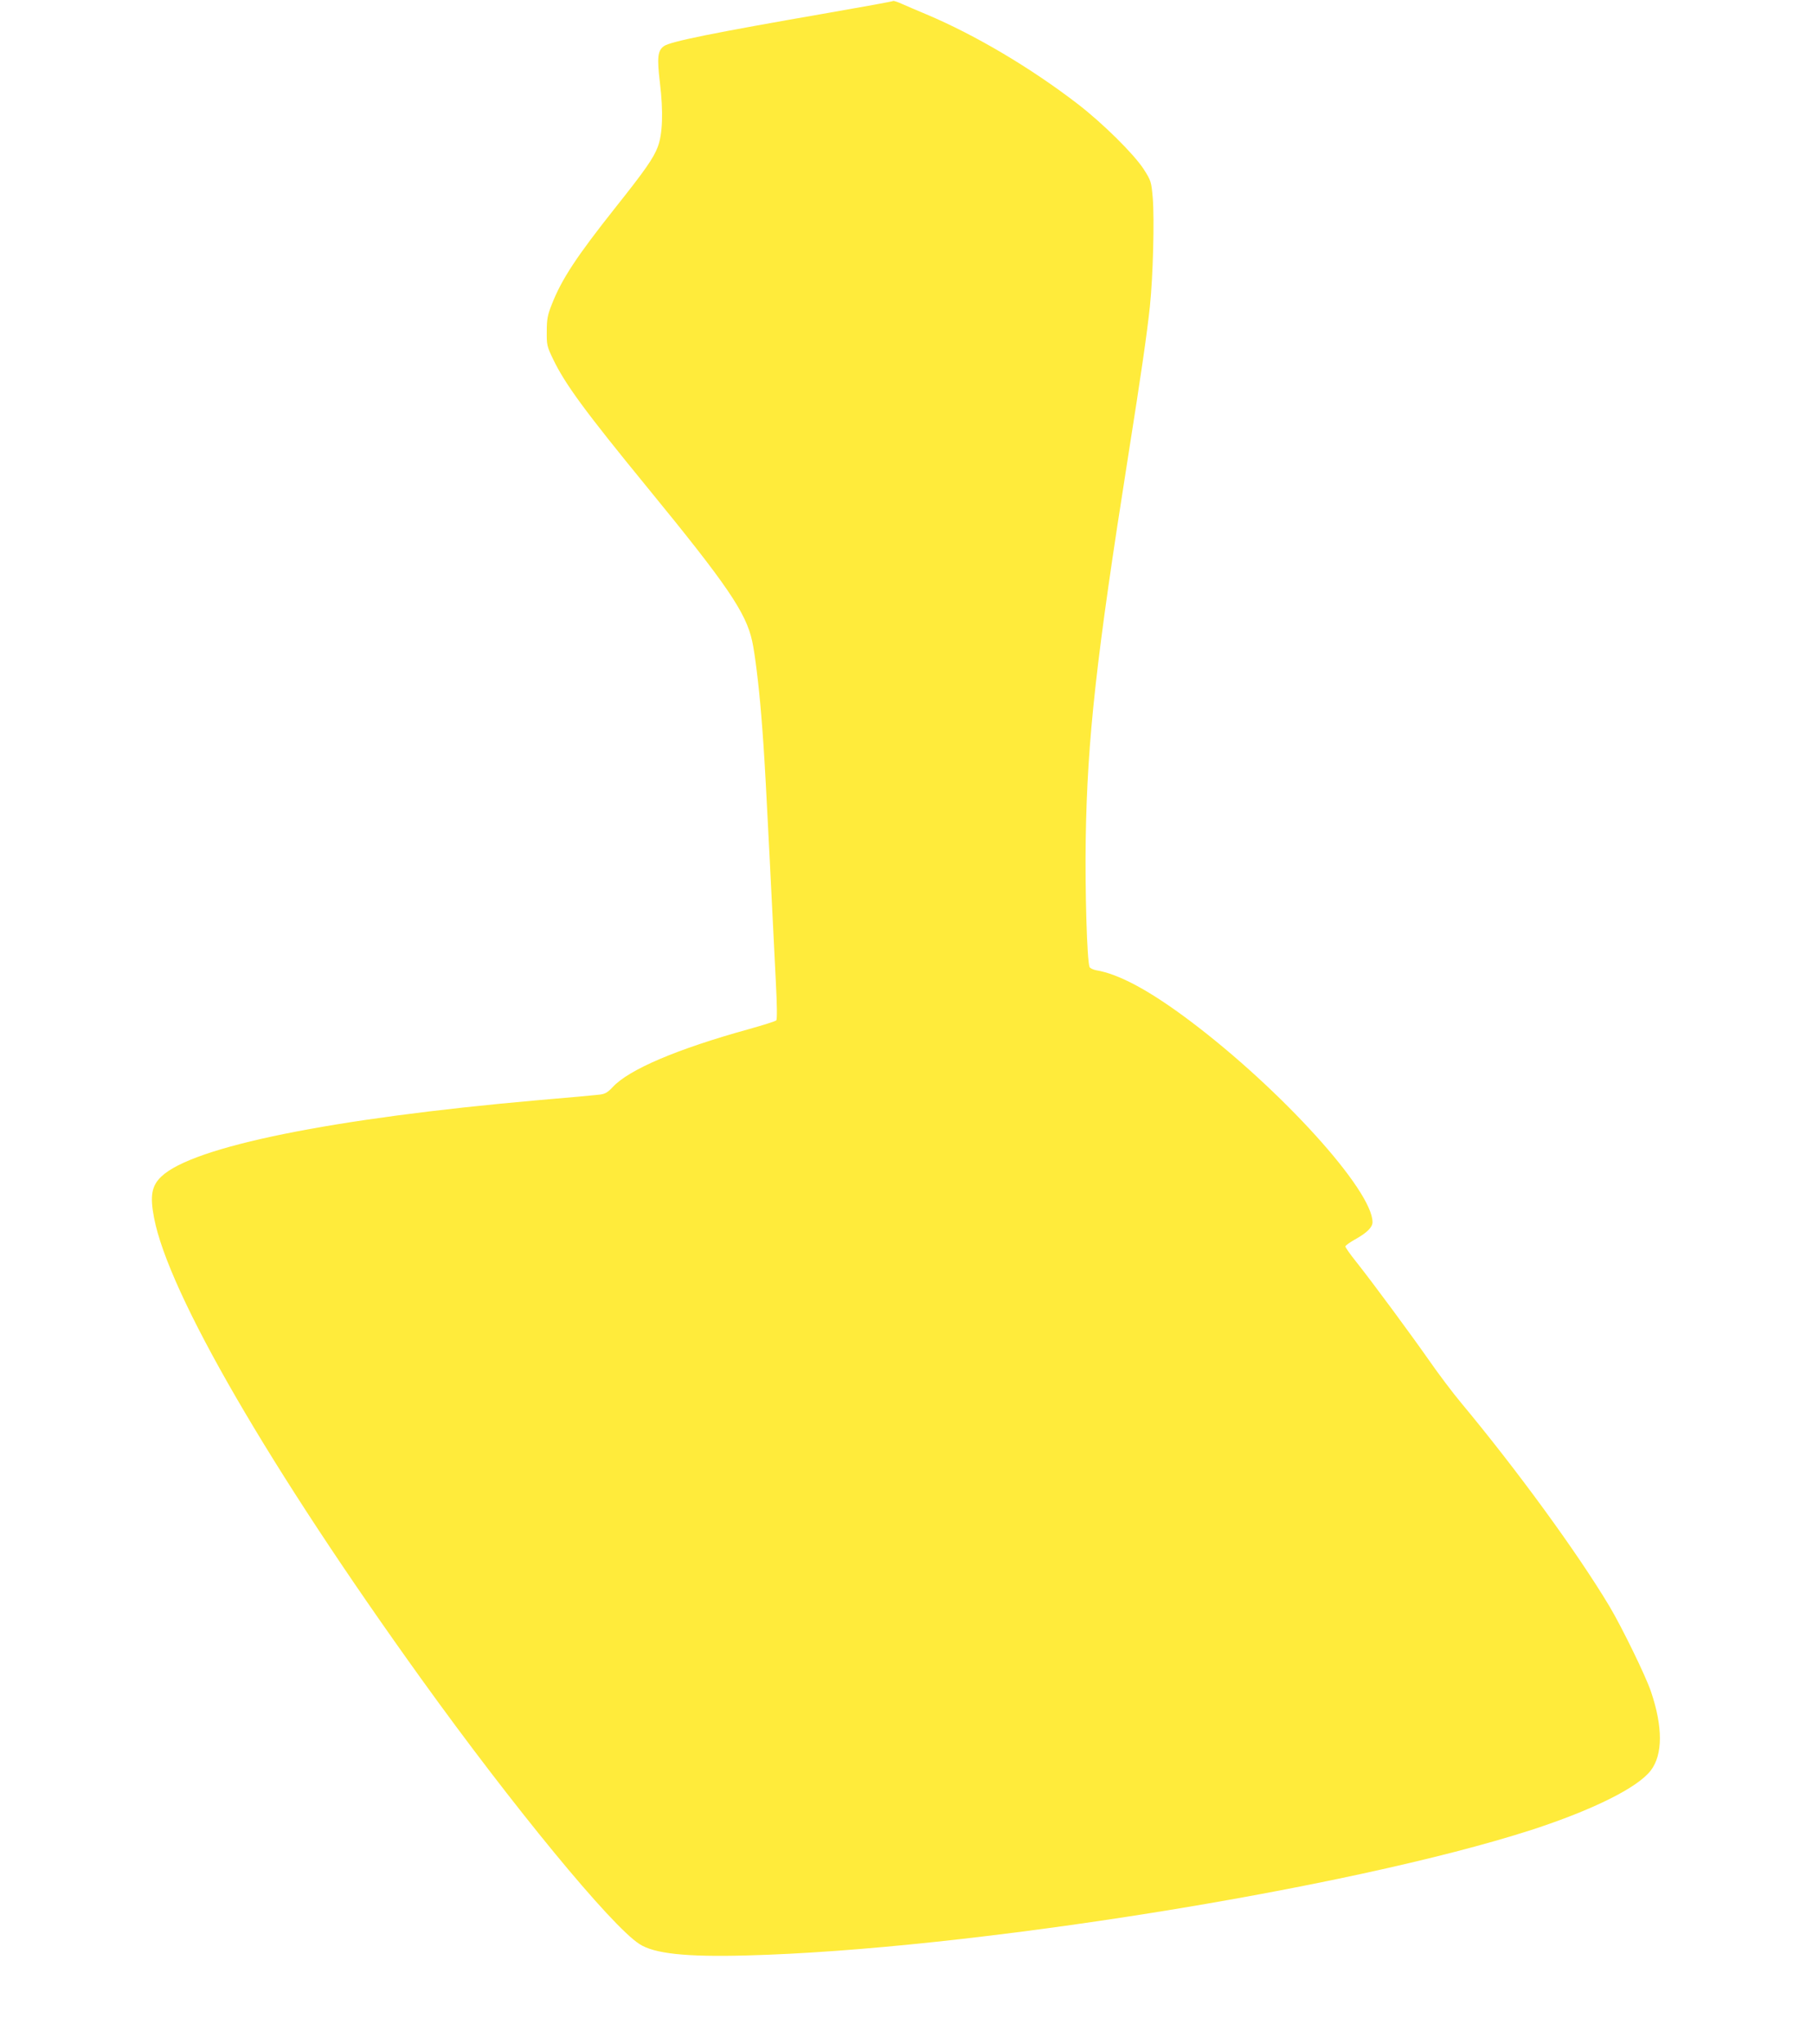 <?xml version="1.0" standalone="no"?>
<!DOCTYPE svg PUBLIC "-//W3C//DTD SVG 20010904//EN"
 "http://www.w3.org/TR/2001/REC-SVG-20010904/DTD/svg10.dtd">
<svg version="1.0" xmlns="http://www.w3.org/2000/svg"
 width="1136pt" height="1280pt" viewBox="0 0 1136 1280"
 preserveAspectRatio="xMidYMid meet">
<g transform="translate(0,1280) scale(0.1,-0.1)"
fill="#ffeb3b" stroke="none">
<path d="M5597 12794 c-3 -3 -184 -36 -403 -74 -726 -126 -994 -180 -1034
-209 -39 -28 -44 -70 -25 -230 22 -181 17 -322 -14 -402 -27 -70 -78 -144
-265 -379 -242 -305 -336 -447 -398 -605 -27 -68 -32 -93 -32 -170 -1 -85 1
-94 40 -175 75 -156 199 -325 592 -805 498 -608 616 -781 655 -960 17 -77 41
-269 57 -465 21 -263 25 -334 91 -1663 8 -150 9 -241 3 -247 -6 -6 -83 -30
-172 -55 -449 -124 -752 -253 -853 -363 -32 -34 -48 -43 -82 -47 -23 -3 -197
-19 -387 -35 -1286 -113 -2162 -290 -2359 -478 -61 -58 -72 -121 -46 -257 90
-475 724 -1568 1679 -2895 569 -791 1184 -1539 1362 -1654 93 -61 292 -82 669
-72 1384 35 3778 418 4920 786 385 125 667 265 749 373 75 99 76 271 1 493
-32 96 -182 403 -260 534 -203 339 -581 856 -930 1275 -51 61 -141 180 -200
265 -117 167 -351 484 -458 619 -37 46 -67 89 -67 95 0 6 28 26 62 45 72 40
108 75 108 107 0 200 -572 830 -1140 1258 -255 192 -448 296 -592 320 -20 4
-38 13 -41 20 -16 41 -29 484 -24 801 10 631 66 1134 267 2405 80 505 116 753
135 930 20 191 29 548 18 681 -9 102 -11 108 -57 180 -62 95 -254 285 -412
407 -295 227 -643 433 -949 562 -55 23 -123 52 -152 65 -28 13 -54 21 -56 19z"/>
</g>
</svg>
